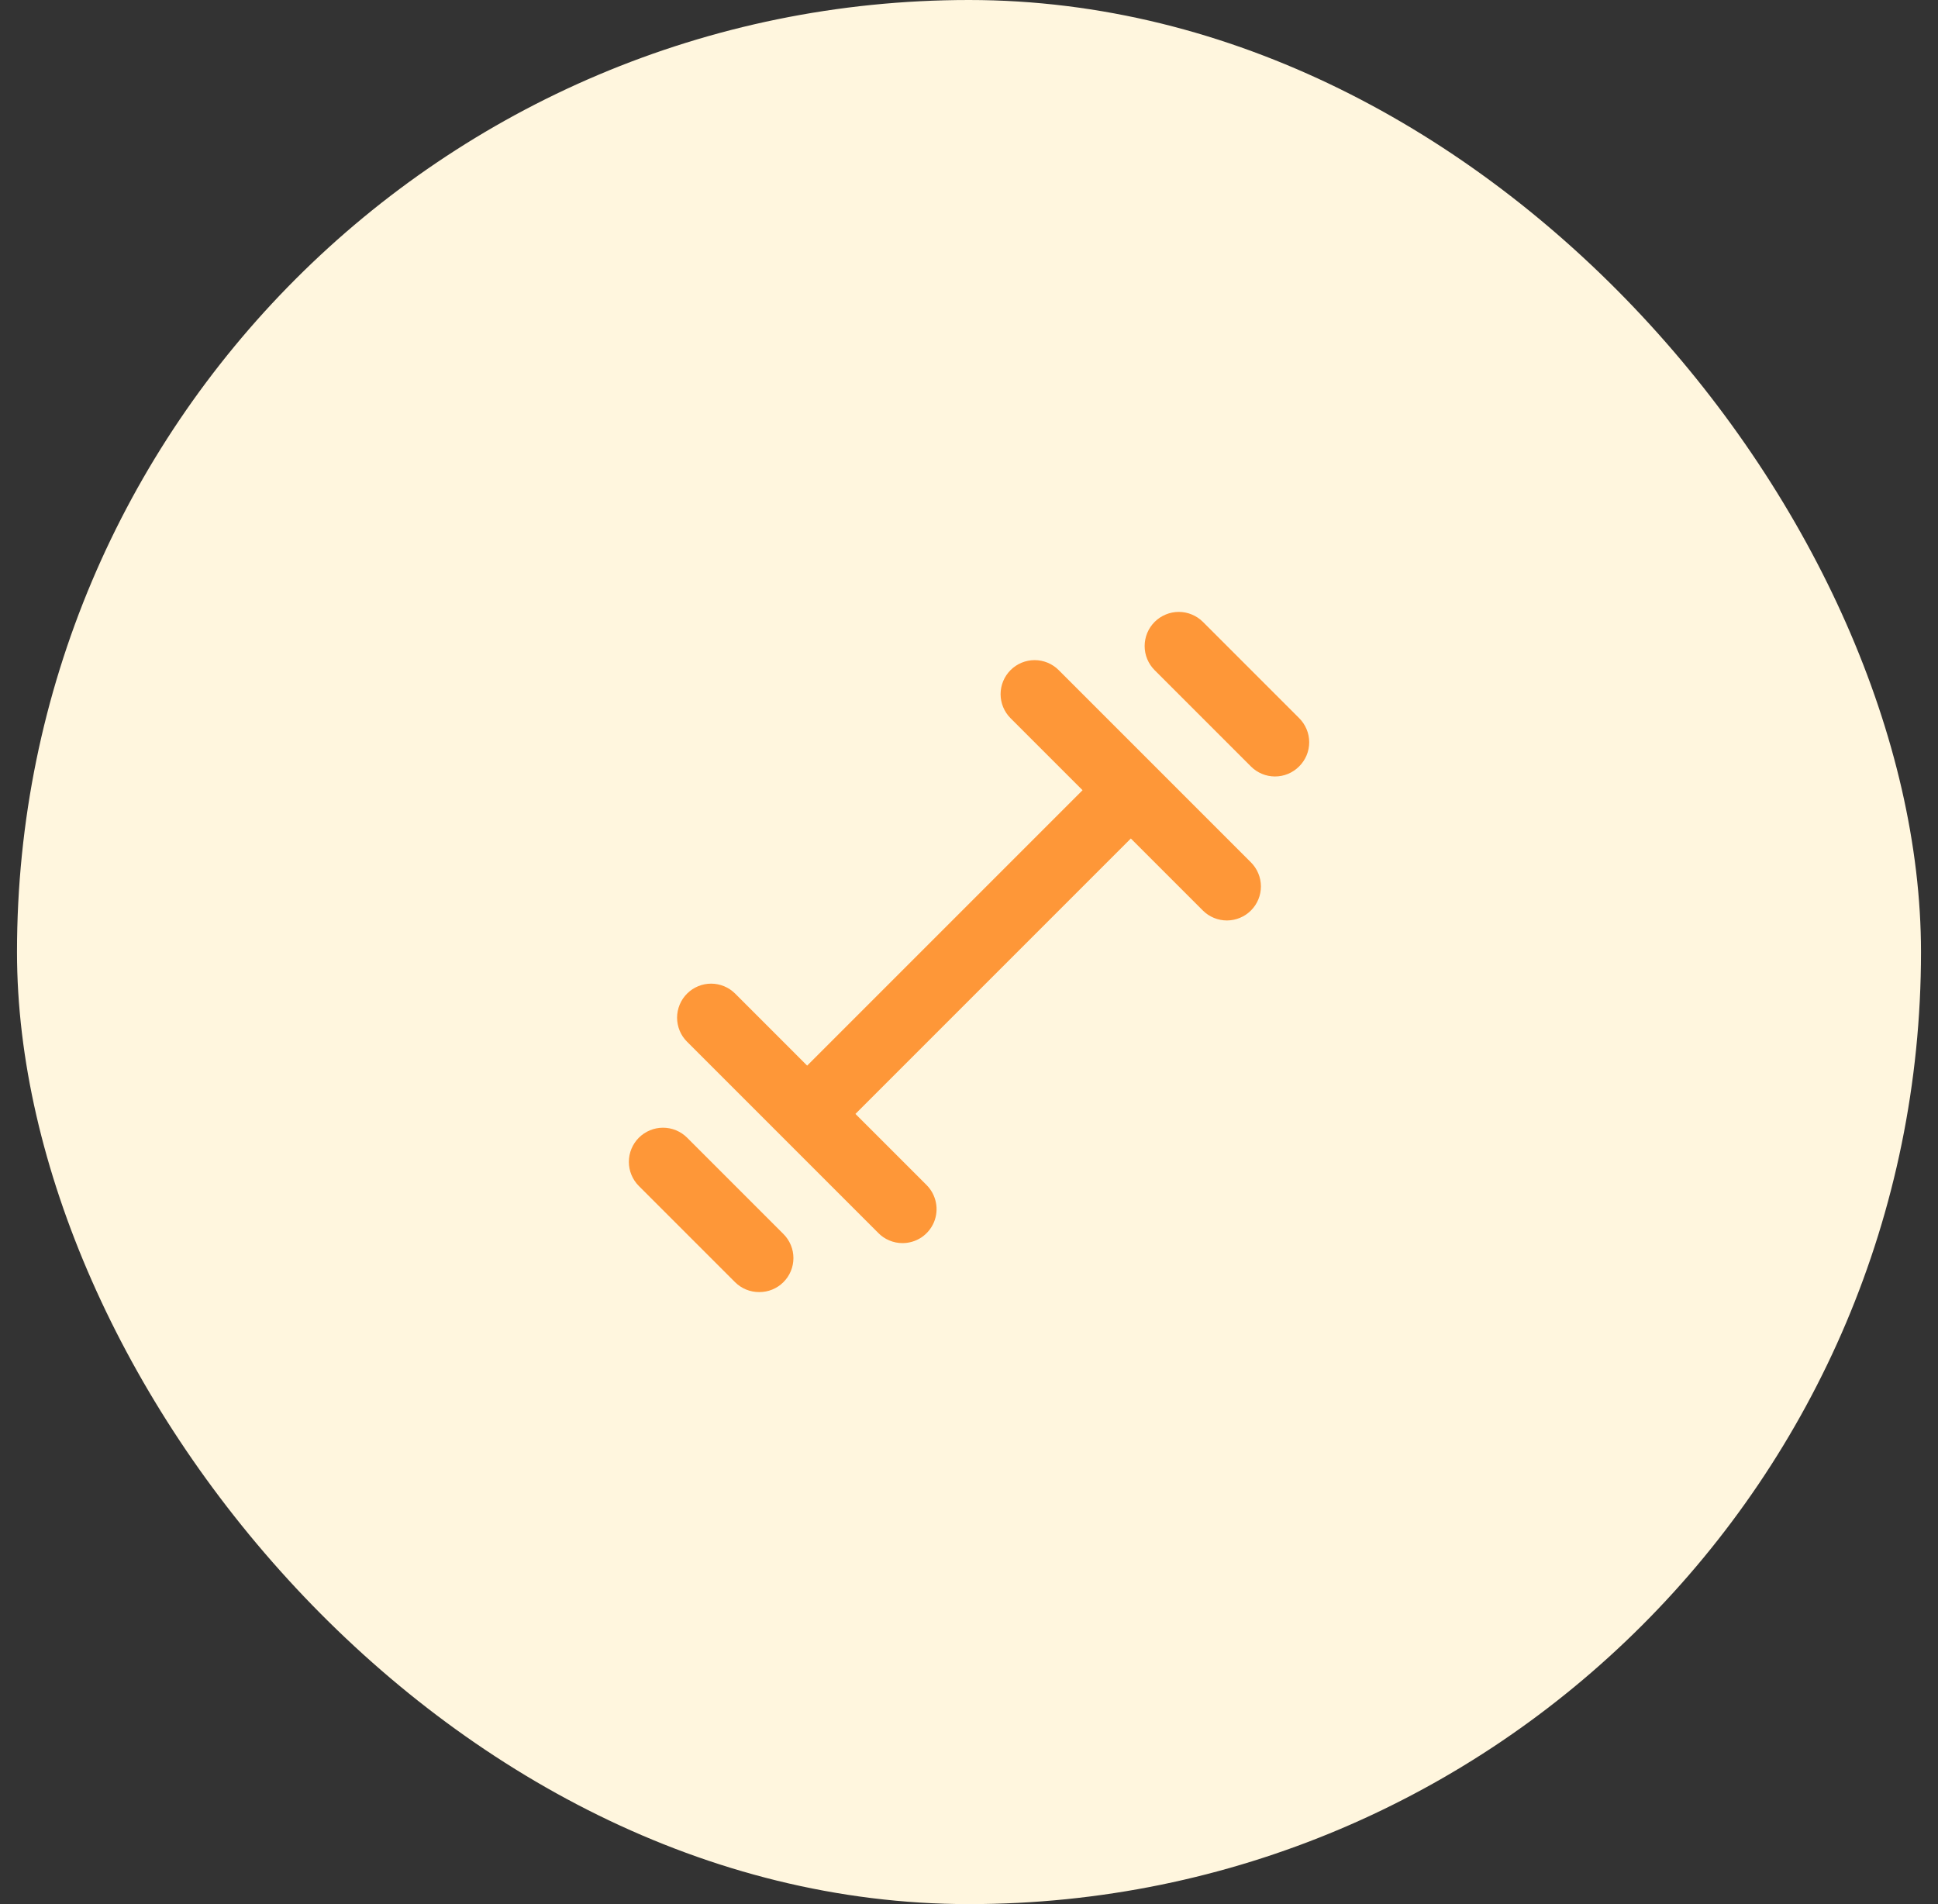 <svg width="57" height="56" viewBox="0 0 57 56" fill="none" xmlns="http://www.w3.org/2000/svg">
<rect x="0" y="0" width="57" height="56" fill="#333333" stroke="none"/>
<rect x="0.5" width="56" height="56" rx="28" fill="#FFF6DE"/>
<path d="M33.98 22.55L31.14 19.71C31.047 19.616 30.937 19.542 30.815 19.491C30.693 19.441 30.562 19.414 30.43 19.414C30.298 19.414 30.168 19.441 30.046 19.491C29.924 19.542 29.813 19.616 29.72 19.71C29.534 19.898 29.429 20.151 29.429 20.415C29.429 20.679 29.534 20.933 29.72 21.12L31.84 23.24L23.74 31.34L21.62 29.22C21.433 29.034 21.179 28.929 20.915 28.929C20.651 28.929 20.398 29.034 20.21 29.22C20.116 29.313 20.042 29.424 19.991 29.546C19.941 29.668 19.914 29.798 19.914 29.93C19.914 30.062 19.941 30.193 19.991 30.315C20.042 30.437 20.116 30.547 20.21 30.64L23.02 33.45L25.83 36.26C25.923 36.355 26.033 36.43 26.155 36.481C26.277 36.533 26.408 36.56 26.54 36.56C26.739 36.561 26.933 36.503 27.099 36.394C27.264 36.284 27.393 36.127 27.47 35.944C27.546 35.76 27.566 35.558 27.526 35.364C27.487 35.169 27.391 34.99 27.25 34.85L25.16 32.76L33.26 24.66L35.38 26.78C35.473 26.873 35.584 26.946 35.706 26.996C35.827 27.046 35.957 27.071 36.089 27.071C36.22 27.07 36.35 27.044 36.471 26.993C36.593 26.942 36.703 26.868 36.795 26.775C36.888 26.682 36.961 26.571 37.011 26.45C37.061 26.328 37.086 26.198 37.086 26.067C37.085 25.935 37.059 25.805 37.008 25.684C36.958 25.563 36.883 25.453 36.79 25.36L33.98 22.55ZM20.21 33.46C20.022 33.272 19.767 33.166 19.5 33.166C19.234 33.166 18.979 33.272 18.79 33.46C18.602 33.648 18.496 33.904 18.496 34.17C18.496 34.437 18.602 34.692 18.79 34.88L21.62 37.71C21.714 37.803 21.824 37.876 21.946 37.926C22.068 37.976 22.199 38.001 22.33 38C22.462 38.001 22.592 37.976 22.714 37.926C22.836 37.876 22.947 37.803 23.04 37.71C23.134 37.617 23.208 37.507 23.259 37.385C23.31 37.263 23.336 37.132 23.336 37C23.336 36.868 23.31 36.737 23.259 36.616C23.208 36.494 23.134 36.383 23.04 36.29L20.21 33.46ZM38.21 21.12L35.38 18.29C35.287 18.197 35.176 18.123 35.054 18.073C34.933 18.022 34.802 17.996 34.67 17.996C34.538 17.996 34.408 18.022 34.286 18.073C34.164 18.123 34.053 18.197 33.96 18.29C33.867 18.383 33.793 18.494 33.742 18.616C33.692 18.738 33.666 18.868 33.666 19C33.666 19.132 33.692 19.263 33.742 19.384C33.793 19.506 33.867 19.617 33.96 19.71L36.79 22.54C36.883 22.634 36.994 22.708 37.116 22.759C37.237 22.81 37.368 22.836 37.5 22.836C37.632 22.836 37.763 22.81 37.885 22.759C38.007 22.708 38.117 22.634 38.21 22.54C38.304 22.447 38.378 22.337 38.429 22.215C38.48 22.093 38.506 21.962 38.506 21.83C38.506 21.698 38.48 21.567 38.429 21.446C38.378 21.324 38.304 21.213 38.21 21.12Z" fill="#FE9738"/>
</svg>
